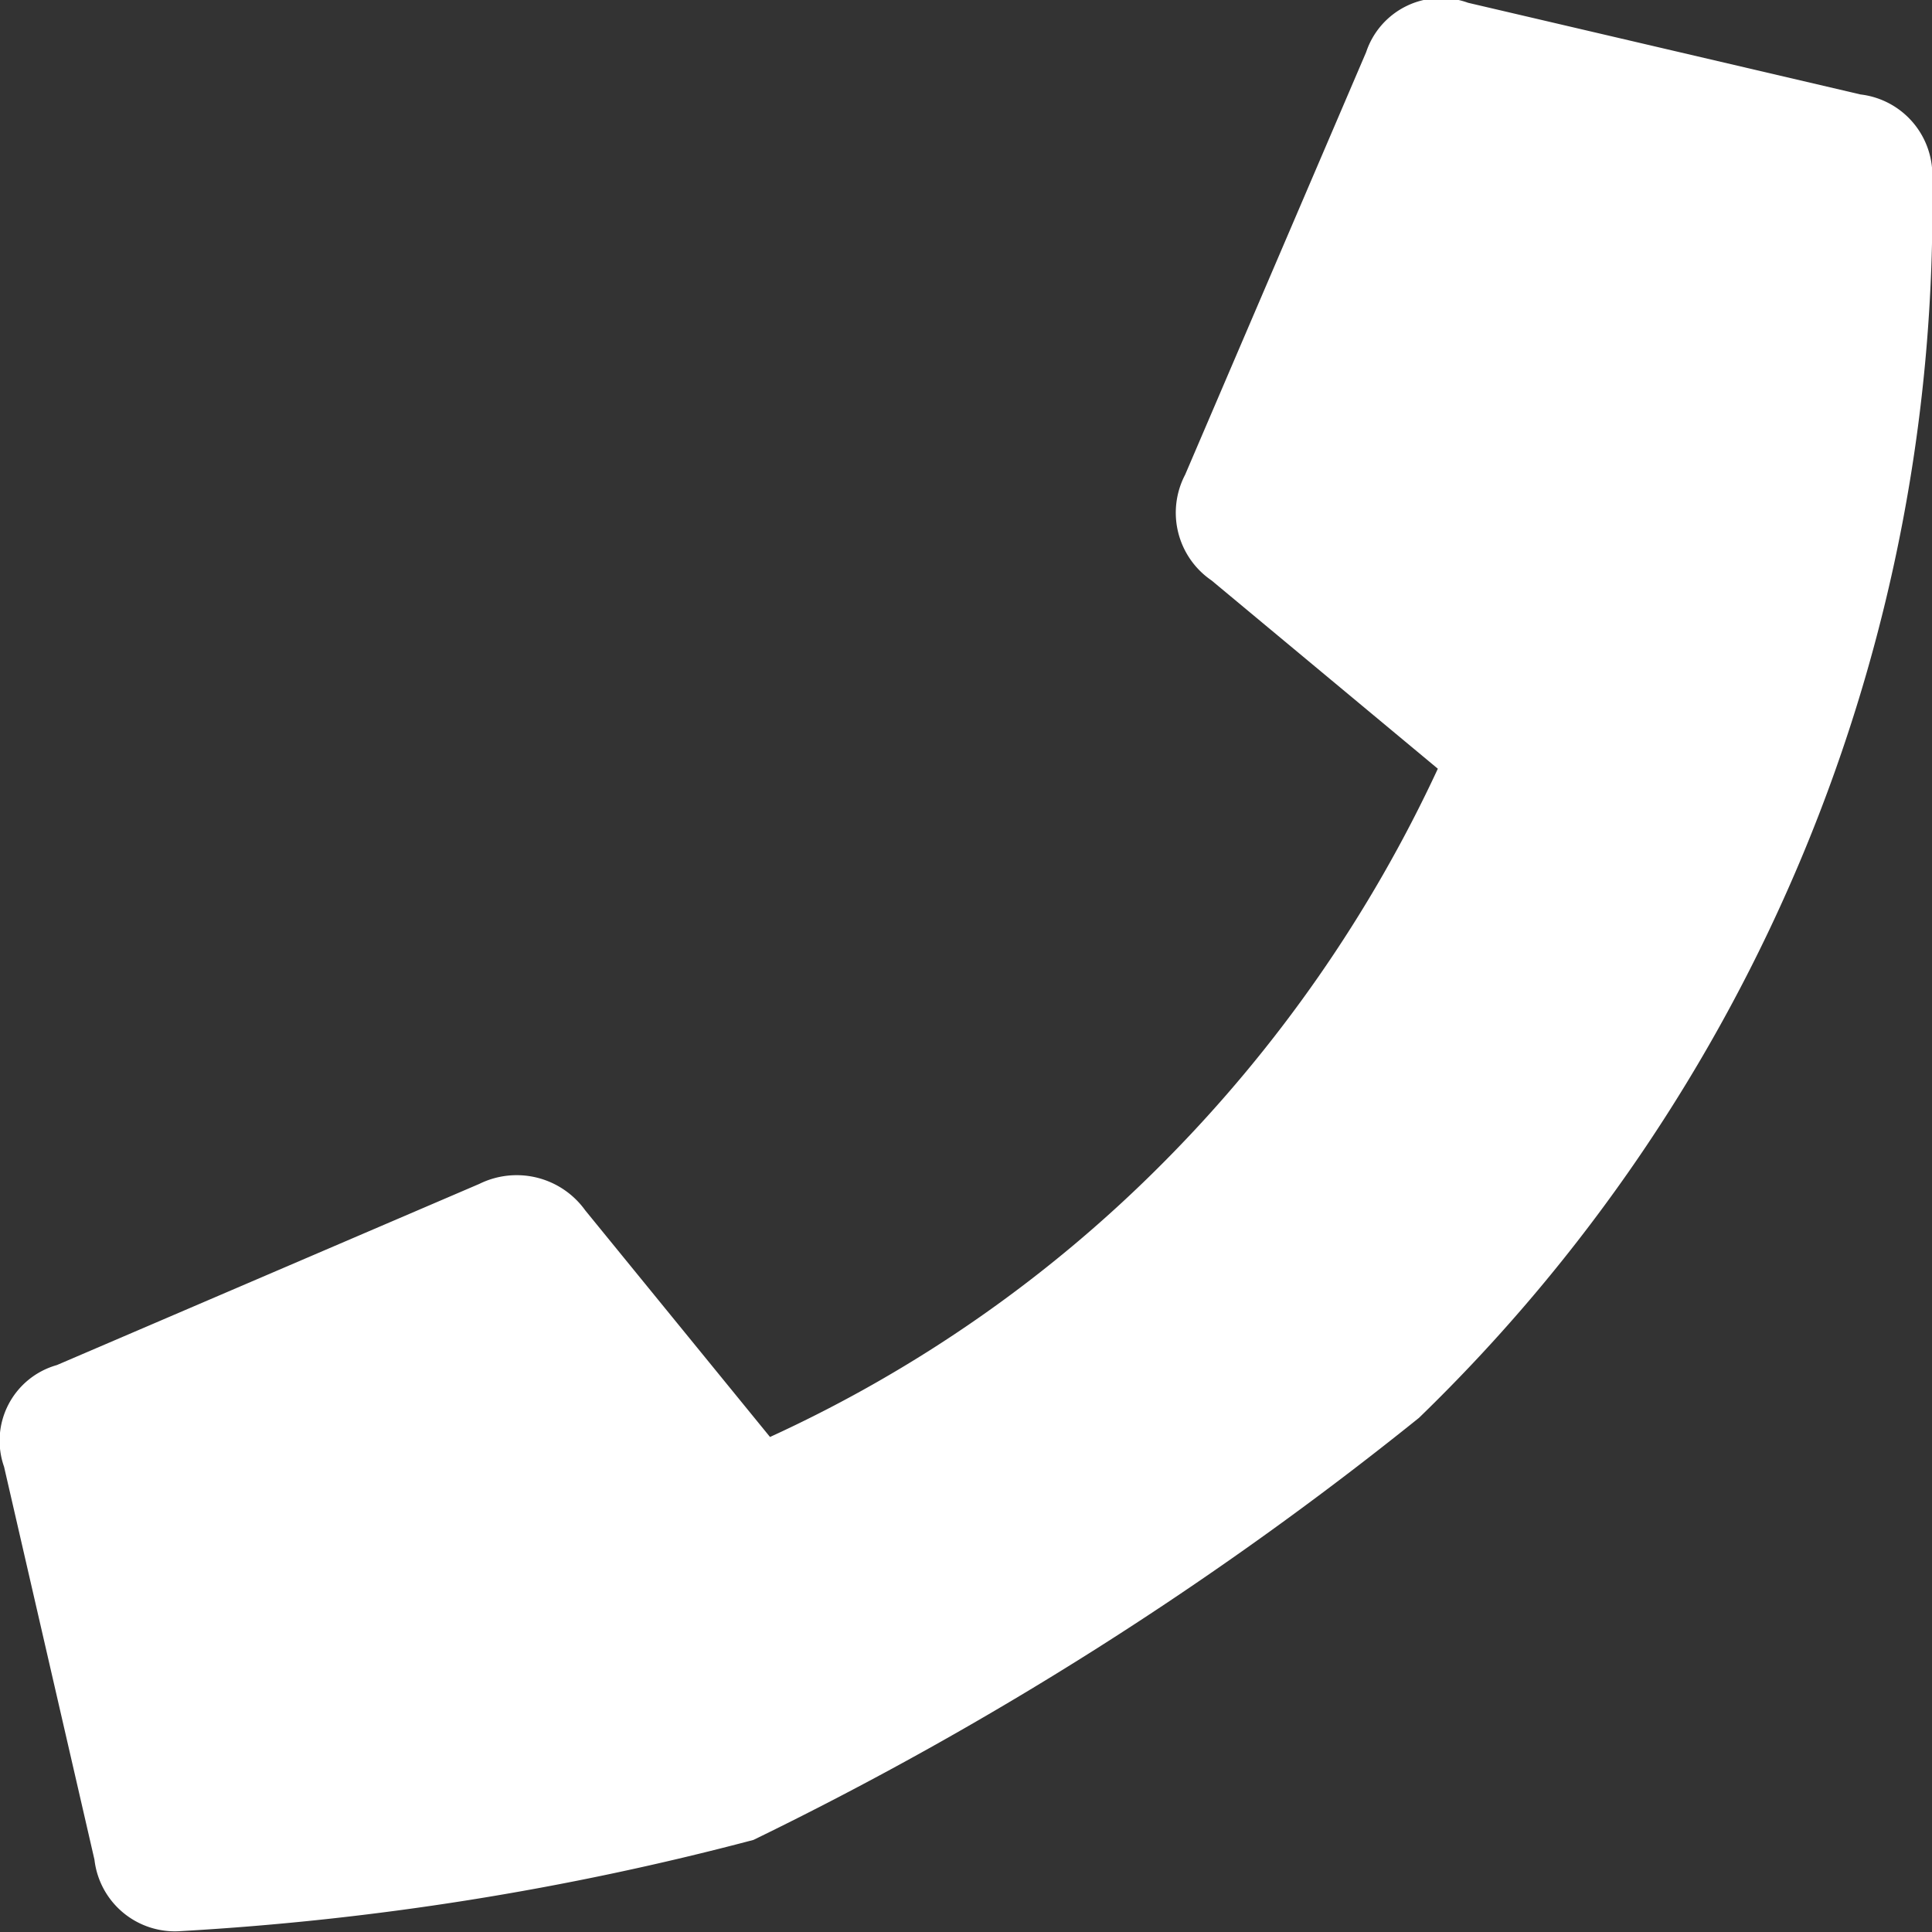 <svg xmlns="http://www.w3.org/2000/svg" width="9" height="9.001" viewBox="0 0 9 9.001"><rect x="0" y="0" width="9" height="9.001" fill="#333333" stroke="none"/><path id="Path_275" data-name="Path 275" d="M100.59,8.064a.379.379,0,0,1,.334.4,7.854,7.854,0,0,1-2.391,5.765,16.362,16.362,0,0,1-3.1,1.966,13.4,13.4,0,0,1-2.67.425.377.377,0,0,1-.4-.333l-.421-1.83a.366.366,0,0,1,.246-.474l1.968-.844a.393.393,0,0,1,.493.123l.861,1.056a6.243,6.243,0,0,0,1.837-1.283,6.456,6.456,0,0,0,1.274-1.83l-1.054-.877a.382.382,0,0,1-.123-.493l.843-1.968a.368.368,0,0,1,.475-.23Z" transform="translate(-91.923 -7.624)" fill="#fff"></path></svg>